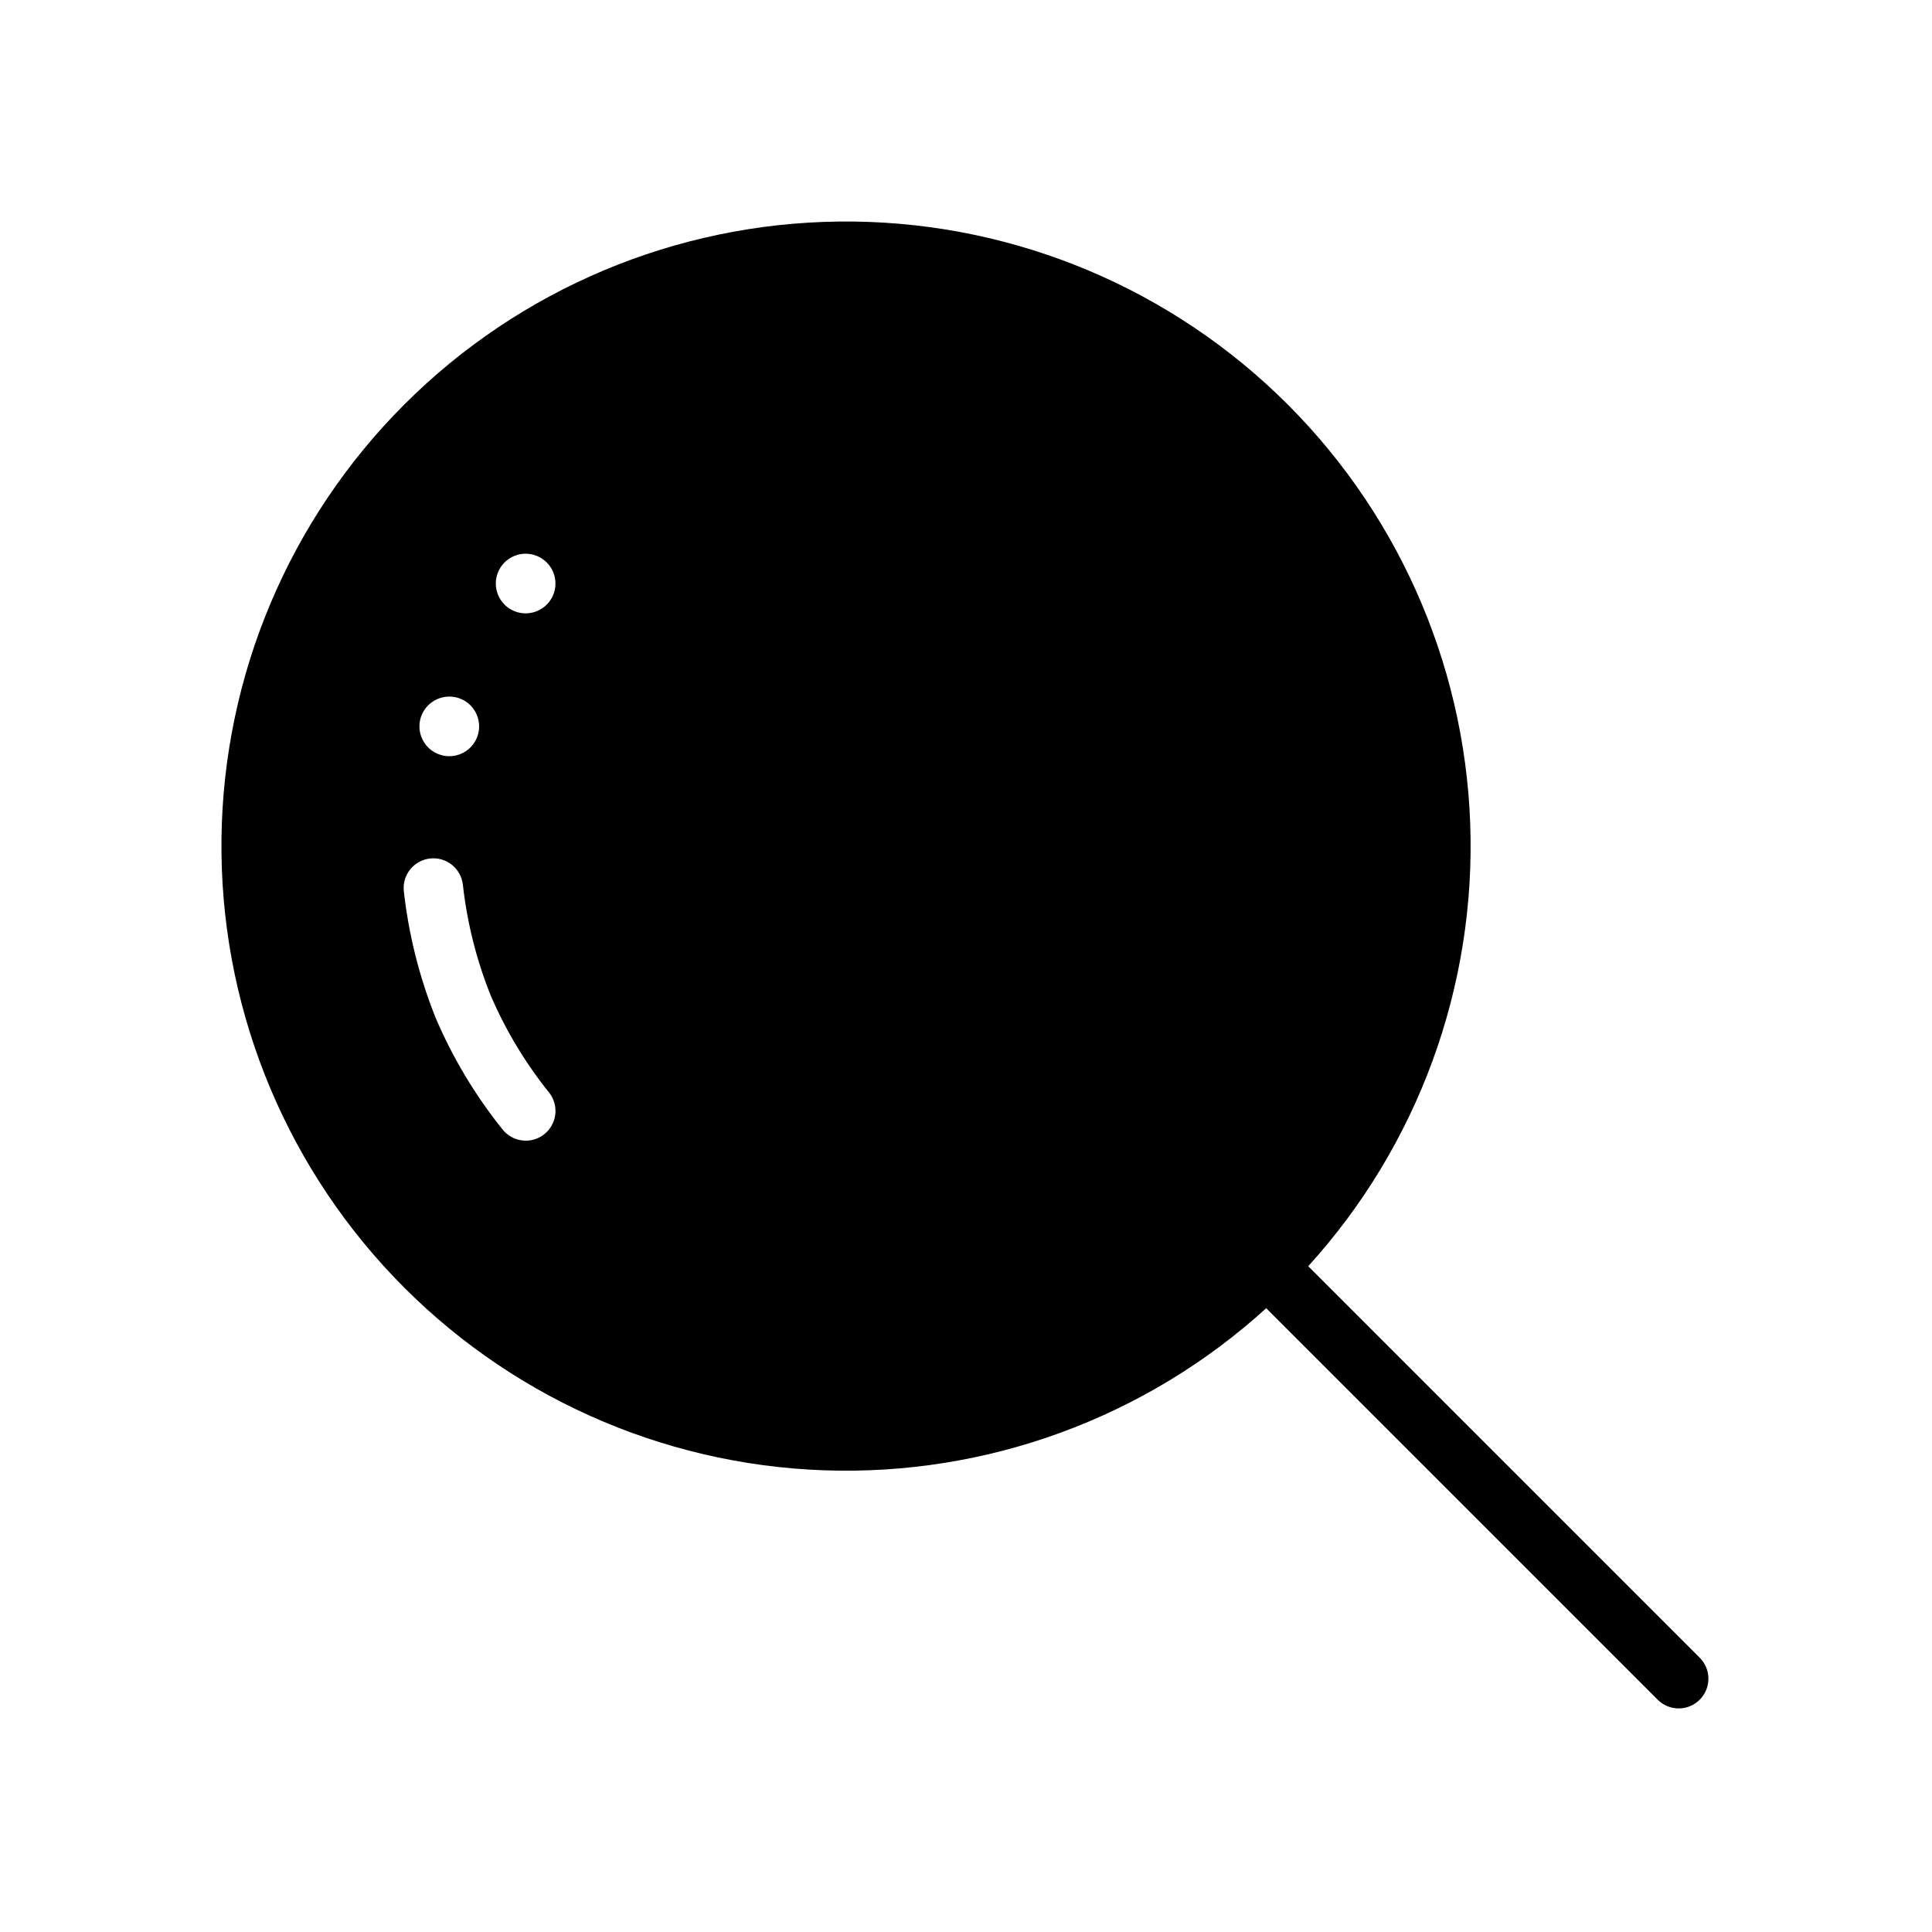 <?xml version="1.0" encoding="UTF-8"?>
<!-- Uploaded to: SVG Repo, www.svgrepo.com, Generator: SVG Repo Mixer Tools -->
<svg fill="#000000" width="800px" height="800px" version="1.1" viewBox="144 144 512 512" xmlns="http://www.w3.org/2000/svg">
 <path d="m490.69 479.56c29.07-31.984 44.477-74.066 42.934-117.25-1.547-43.191-19.922-84.066-51.203-113.89-31.281-29.82-72.984-46.227-116.2-45.707-43.215 0.516-84.512 17.914-115.07 48.477-30.555 30.562-47.949 71.863-48.457 115.08-0.512 43.215 15.898 84.914 45.727 116.19 29.828 31.277 70.703 49.645 113.89 51.184s85.27-13.875 117.25-42.953l103.8 103.8c3.078 3.027 8.023 3.004 11.078-0.051 3.055-3.055 3.078-8 0.051-11.078zm-215.24-181.86c0.52-4.32 4.438-7.406 8.758-6.906 4.324 0.504 7.43 4.402 6.949 8.73l-0.004 0.016c-0.34 2.938-2.289 5.441-5.051 6.488-2.766 1.051-5.883 0.469-8.086-1.508-1.898-1.703-2.859-4.219-2.574-6.754zm-16.996 32.383v0.004c2.051-1.48 4.688-1.887 7.09-1.098 2.402 0.789 4.281 2.68 5.055 5.09 0.773 2.406 0.352 5.039-1.141 7.082-1.492 2.043-3.871 3.246-6.398 3.242-0.738 0-1.469-0.102-2.176-0.309-2.441-0.695-4.398-2.527-5.262-4.914l-0.023-0.066h0.004c-1.164-3.309 0-6.988 2.852-9.027zm29.766 114.51c-3.41 2.695-8.359 2.113-11.055-1.297-7.227-9.004-13.188-18.953-17.719-29.57-4.309-10.75-7.141-22.031-8.426-33.539-0.473-4.32 2.648-8.207 6.973-8.68 4.32-0.473 8.207 2.652 8.676 6.973 1.125 10.055 3.598 19.914 7.359 29.309 3.973 9.242 9.18 17.902 15.48 25.746 1.297 1.637 1.891 3.723 1.648 5.797-0.242 2.074-1.301 3.969-2.938 5.262z"/>
</svg>